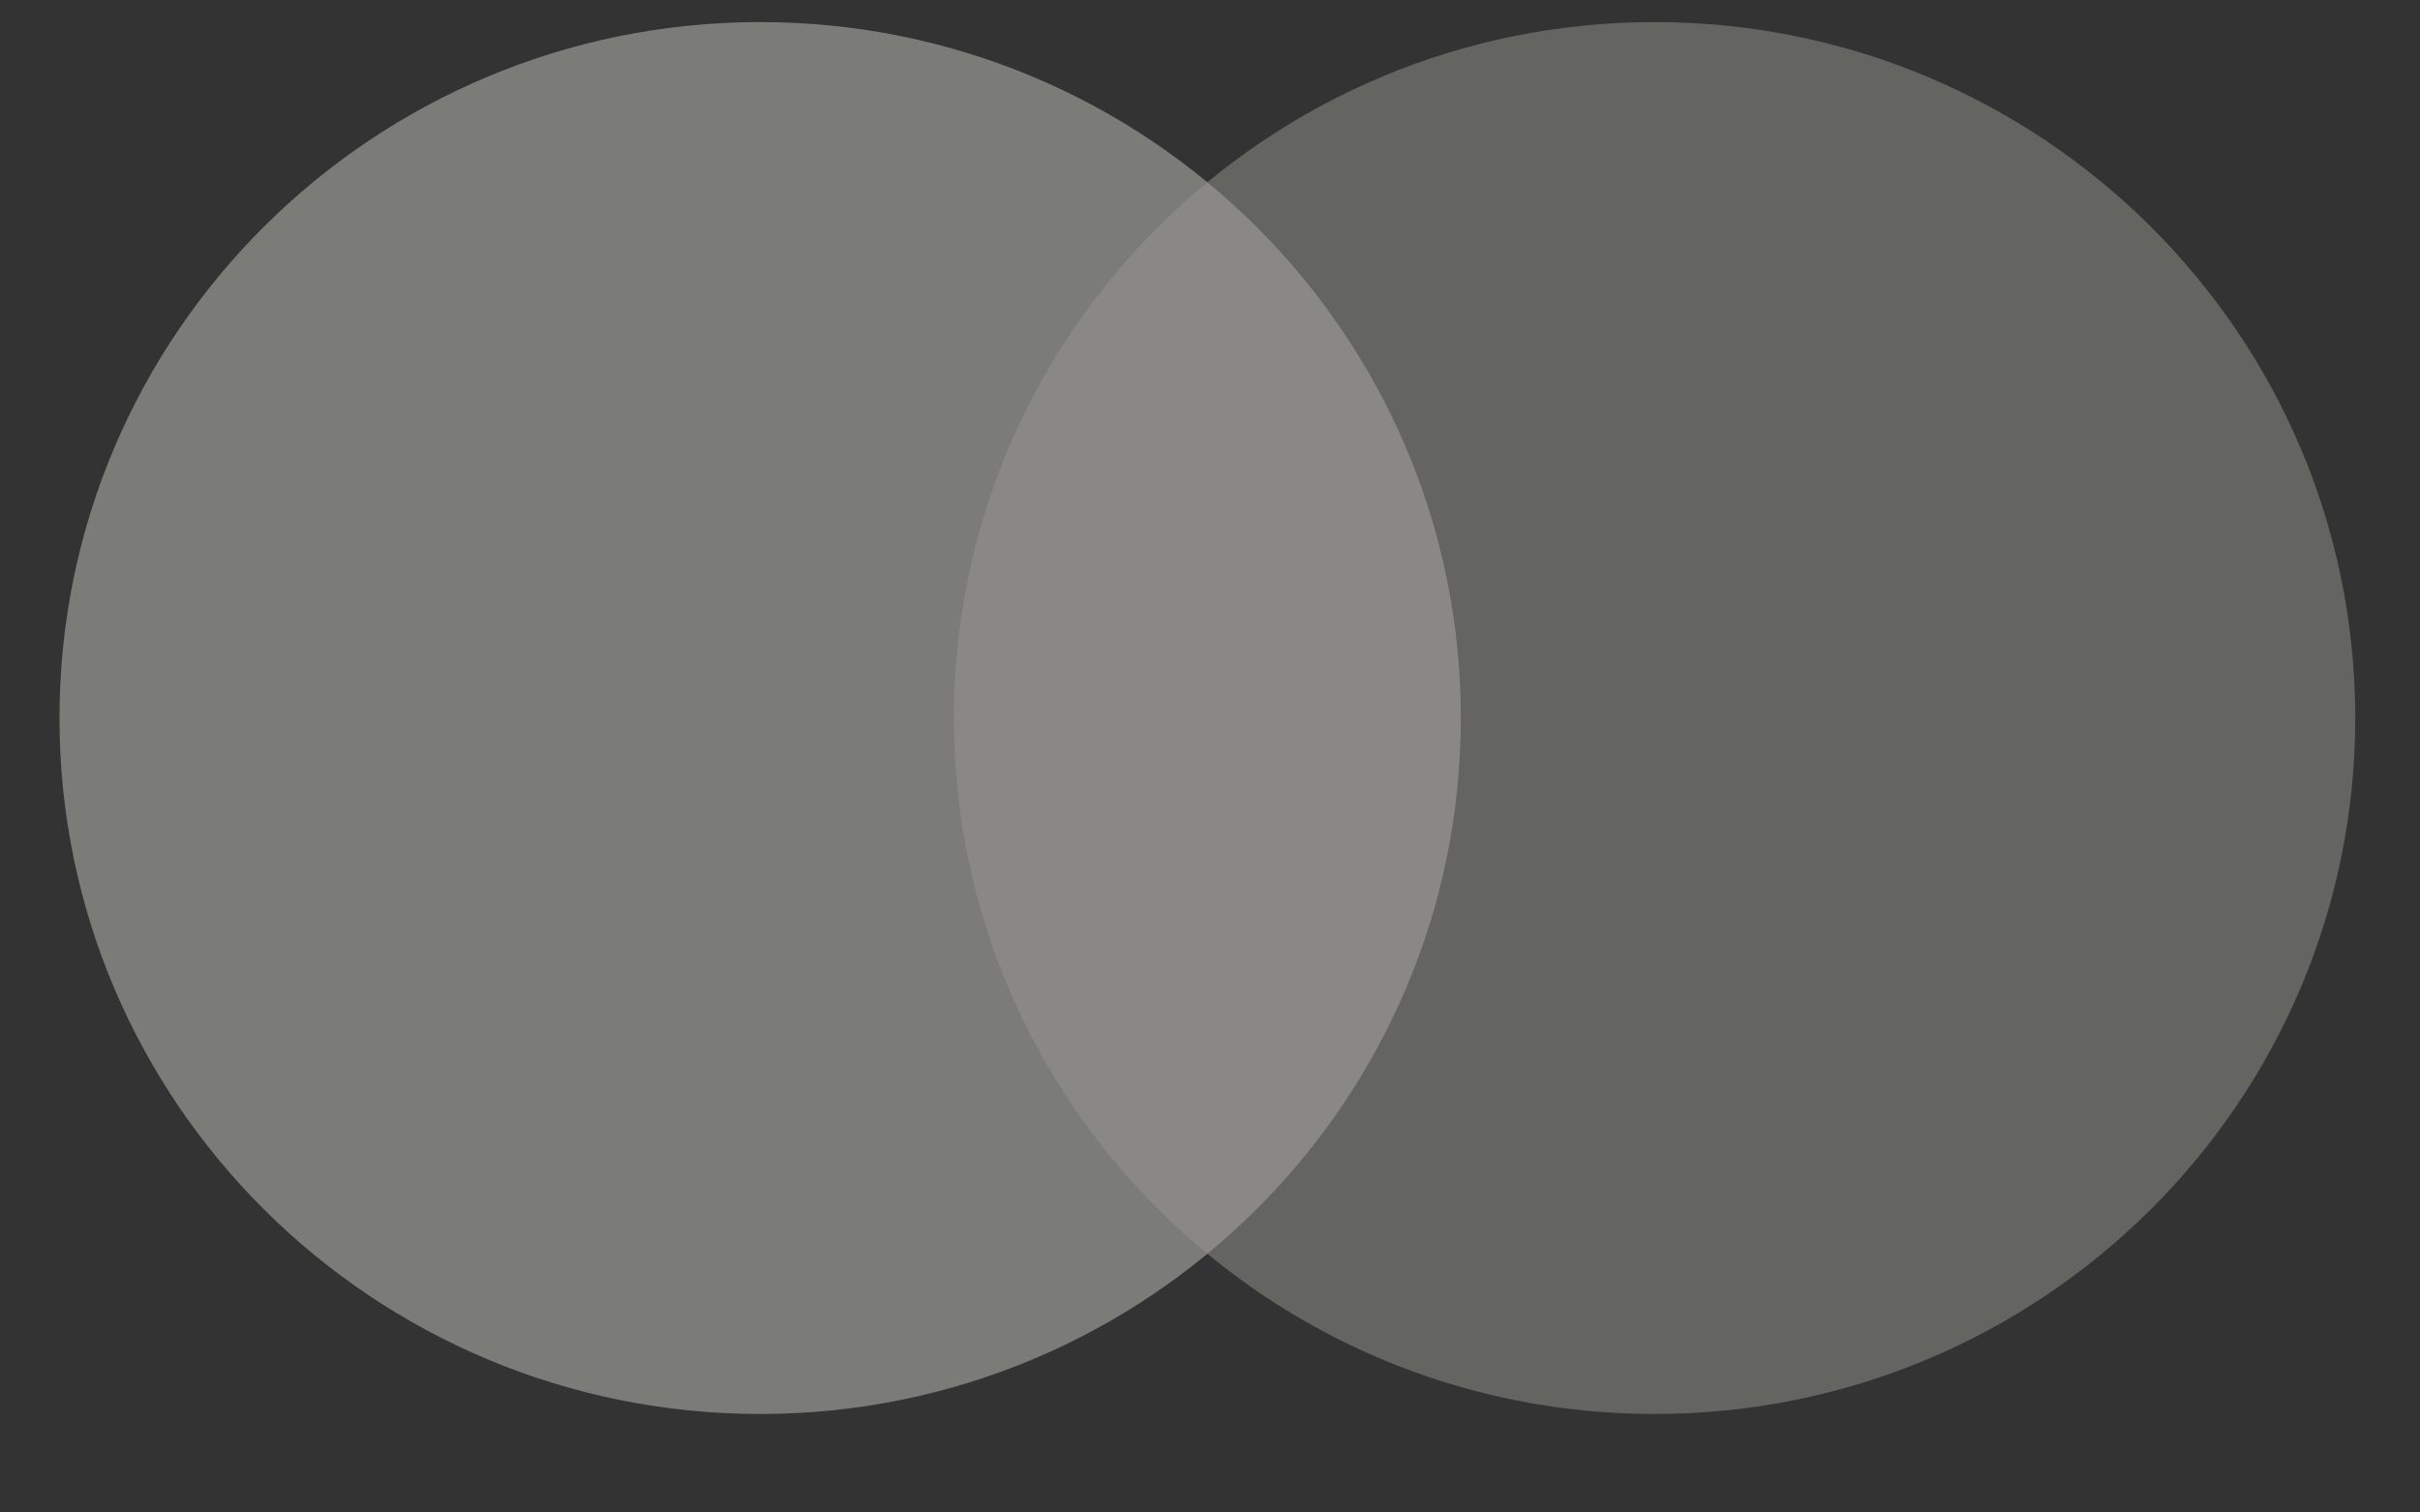<svg xmlns="http://www.w3.org/2000/svg" fill="none" viewBox="0 0 24 15" height="15" width="24">
<rect x="0" y="0" width="24" height="15" fill="#333333" stroke="none"/>
<g clip-path="url(#clip0_2278_7740)" opacity="0.5">
<g clip-path="url(#clip1_2278_7740)">
<g clip-path="url(#clip2_2278_7740)">
<path fill="#FCFAF2" d="M7.539 14.023C11.376 14.023 14.488 10.933 14.488 7.121C14.488 3.309 11.376 0.219 7.539 0.219C3.701 0.219 0.59 3.309 0.59 7.121C0.59 10.933 3.701 14.023 7.539 14.023Z" opacity="0.723"></path>
<path fill="#F8F5EC" d="M16.409 14.023C20.247 14.023 23.358 10.933 23.358 7.121C23.358 3.309 20.247 0.219 16.409 0.219C12.572 0.219 9.46 3.309 9.46 7.121C9.46 10.933 12.572 14.023 16.409 14.023Z" opacity="0.501"></path>
</g>
</g>
</g>
<defs>
<clipPath id="clip0_2278_7740">
<rect transform="translate(0.267 0.219)" fill="white" height="13.807" width="23.25"></rect>
</clipPath>
<clipPath id="clip1_2278_7740">
<rect transform="translate(0.267 0.219)" fill="white" height="13.807" width="23.25"></rect>
</clipPath>
<clipPath id="clip2_2278_7740">
<rect transform="translate(0.267 0.219)" fill="white" height="13.805" width="23.25"></rect>
</clipPath>
</defs>
</svg>
